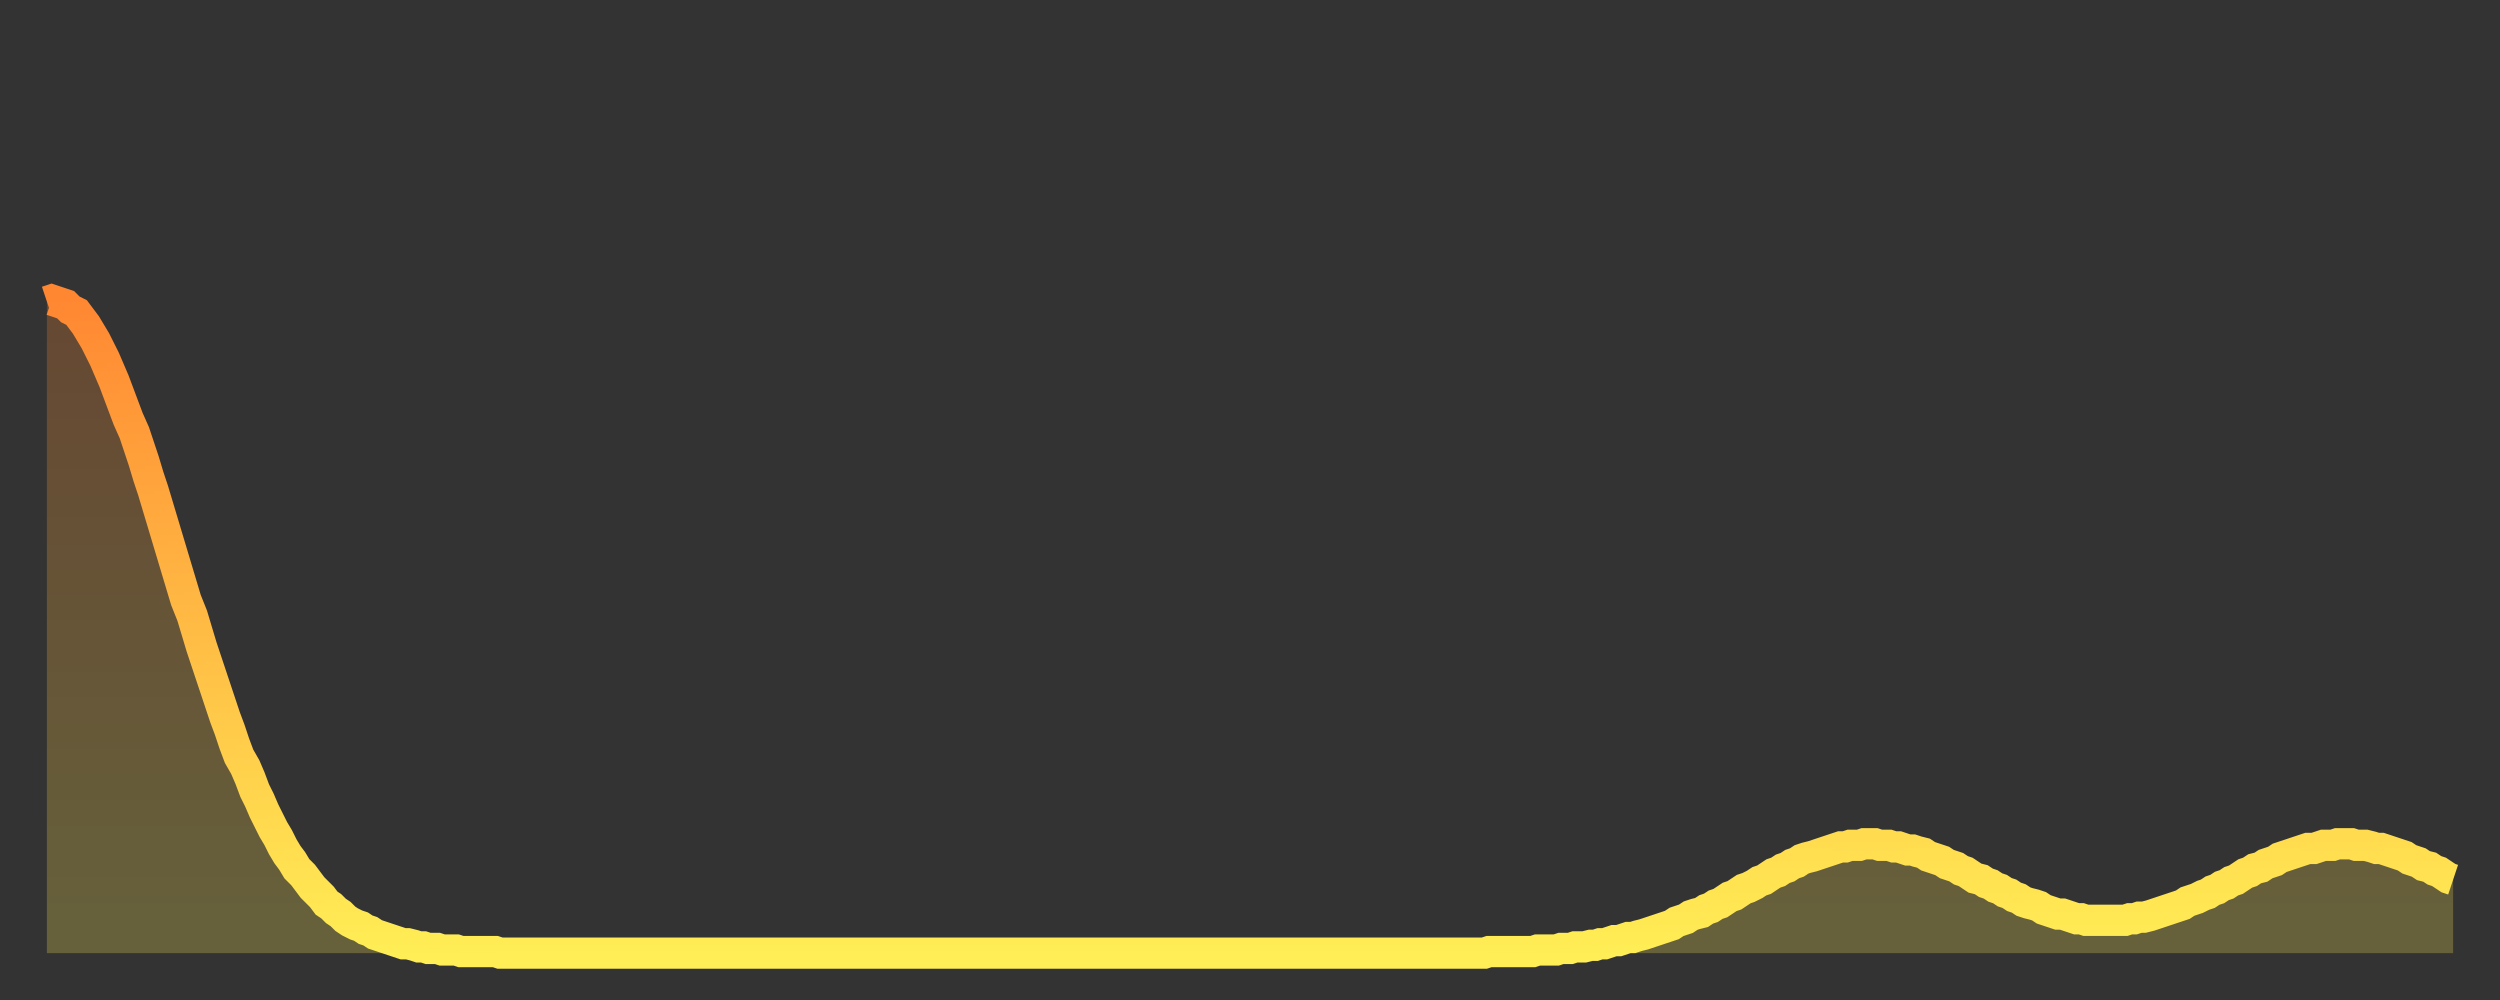 <?xml version="1.0" encoding="utf-8" ?>
<svg baseProfile="full" height="64" version="1.1" width="160" xmlns="http://www.w3.org/2000/svg" xmlns:ev="http://www.w3.org/2001/xml-events" xmlns:xlink="http://www.w3.org/1999/xlink"><rect width="100%" height="100%" fill="#333333" stroke="none"/><defs><linearGradient id="id576512" x1="0" x2="0" y1="0" y2="1"><stop offset="0%" stop-color="#ff8732" /><stop offset="50%" stop-color="#ffbb44" /><stop offset="100%" stop-color="#ffee55" /></linearGradient></defs><g transform="translate(3,3)"><g><path d="M 0.0 16.3 0.3 16.2 0.6 16.3 0.9 16.4 1.2 16.5 1.5 16.8 1.9 17.0 2.2 17.4 2.5 17.8 2.8 18.3 3.1 18.8 3.4 19.4 3.7 20.0 4.0 20.7 4.3 21.4 4.6 22.2 4.9 23.0 5.2 23.8 5.6 24.7 5.9 25.6 6.2 26.5 6.5 27.5 6.8 28.4 7.1 29.4 7.4 30.4 7.7 31.4 8.0 32.4 8.3 33.4 8.6 34.4 8.9 35.4 9.3 36.4 9.6 37.4 9.9 38.4 10.2 39.3 10.5 40.2 10.8 41.1 11.1 42.0 11.4 42.9 11.7 43.7 12.0 44.6 12.3 45.4 12.7 46.1 13.0 46.8 13.3 47.6 13.6 48.2 13.9 48.9 14.2 49.5 14.5 50.1 14.8 50.6 15.1 51.2 15.4 51.7 15.7 52.1 16.0 52.6 16.4 53.0 16.7 53.4 17.0 53.8 17.3 54.1 17.6 54.4 17.9 54.8 18.2 55.0 18.5 55.3 18.8 55.5 19.1 55.8 19.4 56.0 19.8 56.2 20.1 56.3 20.4 56.5 20.7 56.6 21.0 56.8 21.3 56.9 21.6 57.0 21.9 57.1 22.2 57.2 22.5 57.3 22.8 57.4 23.1 57.4 23.5 57.5 23.8 57.6 24.1 57.6 24.4 57.7 24.7 57.7 25.0 57.7 25.3 57.8 25.6 57.8 25.9 57.8 26.2 57.8 26.5 57.9 26.8 57.9 27.2 57.9 27.5 57.9 27.8 57.9 28.1 57.9 28.4 57.9 28.7 57.9 29.0 58.0 29.3 58.0 29.6 58.0 29.9 58.0 30.2 58.0 30.6 58.0 30.9 58.0 31.2 58.0 31.5 58.0 31.8 58.0 32.1 58.0 32.4 58.0 32.7 58.0 33.0 58.0 33.3 58.0 33.6 58.0 33.9 58.0 34.3 58.0 34.6 58.0 34.9 58.0 35.2 58.0 35.5 58.0 35.8 58.0 36.1 58.0 36.4 58.0 36.7 58.0 37.0 58.0 37.3 58.0 37.7 58.0 38.0 58.0 38.3 58.0 38.6 58.0 38.9 58.0 39.2 58.0 39.5 58.0 39.8 58.0 40.1 58.0 40.4 58.0 40.7 58.0 41.0 58.0 41.4 58.0 41.7 58.0 42.0 58.0 42.3 58.0 42.6 58.0 42.9 58.0 43.2 58.0 43.5 58.0 43.8 58.0 44.1 58.0 44.4 58.0 44.7 58.0 45.1 58.0 45.4 58.0 45.7 58.0 46.0 58.0 46.3 58.0 46.6 58.0 46.9 58.0 47.2 58.0 47.5 58.0 47.8 58.0 48.1 58.0 48.5 58.0 48.8 58.0 49.1 58.0 49.4 58.0 49.7 58.0 50.0 58.0 50.3 58.0 50.6 58.0 50.9 58.0 51.2 58.0 51.5 58.0 51.8 58.0 52.2 58.0 52.5 58.0 52.8 58.0 53.1 58.0 53.4 58.0 53.7 58.0 54.0 58.0 54.3 58.0 54.6 58.0 54.9 58.0 55.2 58.0 55.6 58.0 55.9 58.0 56.2 58.0 56.5 58.0 56.8 58.0 57.1 58.0 57.4 58.0 57.7 58.0 58.0 58.0 58.3 58.0 58.6 58.0 58.9 58.0 59.3 58.0 59.6 58.0 59.9 58.0 60.2 58.0 60.5 58.0 60.8 58.0 61.1 58.0 61.4 58.0 61.7 58.0 62.0 58.0 62.3 58.0 62.6 58.0 63.0 58.0 63.3 58.0 63.6 58.0 63.9 58.0 64.2 58.0 64.5 58.0 64.8 58.0 65.1 58.0 65.4 58.0 65.7 58.0 66.0 58.0 66.4 58.0 66.7 58.0 67.0 58.0 67.3 58.0 67.6 58.0 67.9 58.0 68.2 58.0 68.5 58.0 68.8 58.0 69.1 58.0 69.4 58.0 69.7 58.0 70.1 58.0 70.4 58.0 70.7 58.0 71.0 58.0 71.3 58.0 71.6 58.0 71.9 58.0 72.2 58.0 72.5 58.0 72.8 58.0 73.1 58.0 73.5 58.0 73.8 58.0 74.1 58.0 74.4 58.0 74.7 58.0 75.0 58.0 75.3 58.0 75.6 58.0 75.9 58.0 76.2 58.0 76.5 58.0 76.8 58.0 77.2 58.0 77.5 58.0 77.8 58.0 78.1 58.0 78.4 58.0 78.7 58.0 79.0 58.0 79.3 58.0 79.6 58.0 79.9 58.0 80.2 58.0 80.5 58.0 80.9 58.0 81.2 58.0 81.5 58.0 81.8 58.0 82.1 58.0 82.4 58.0 82.7 58.0 83.0 58.0 83.3 58.0 83.6 58.0 83.9 58.0 84.3 58.0 84.6 58.0 84.9 58.0 85.2 58.0 85.5 58.0 85.8 58.0 86.1 58.0 86.4 58.0 86.7 58.0 87.0 58.0 87.3 58.0 87.6 58.0 88.0 58.0 88.3 58.0 88.6 58.0 88.9 58.0 89.2 58.0 89.5 58.0 89.8 58.0 90.1 58.0 90.4 58.0 90.7 58.0 91.0 58.0 91.4 58.0 91.7 58.0 92.0 58.0 92.3 57.9 92.6 57.9 92.9 57.9 93.2 57.9 93.5 57.9 93.8 57.9 94.1 57.9 94.4 57.9 94.7 57.9 95.1 57.9 95.4 57.8 95.7 57.8 96.0 57.8 96.3 57.8 96.6 57.8 96.9 57.7 97.2 57.7 97.5 57.7 97.8 57.6 98.1 57.6 98.4 57.6 98.8 57.5 99.1 57.5 99.4 57.4 99.7 57.4 100.0 57.3 100.3 57.2 100.6 57.2 100.9 57.1 101.2 57.0 101.5 57.0 101.8 56.9 102.2 56.8 102.5 56.7 102.8 56.6 103.1 56.5 103.4 56.4 103.7 56.3 104.0 56.2 104.3 56.0 104.6 55.9 104.9 55.8 105.2 55.6 105.5 55.5 105.9 55.4 106.2 55.2 106.5 55.1 106.8 54.9 107.1 54.8 107.4 54.6 107.7 54.4 108.0 54.3 108.3 54.1 108.6 53.9 108.9 53.8 109.3 53.6 109.6 53.4 109.9 53.3 110.2 53.1 110.5 52.9 110.8 52.8 111.1 52.6 111.4 52.5 111.7 52.3 112.0 52.2 112.3 52.0 112.6 51.9 113.0 51.8 113.3 51.7 113.6 51.6 113.9 51.5 114.2 51.4 114.5 51.3 114.8 51.2 115.1 51.2 115.4 51.1 115.7 51.1 116.0 51.1 116.3 51.0 116.7 51.0 117.0 51.0 117.3 51.1 117.6 51.1 117.9 51.1 118.2 51.2 118.5 51.2 118.8 51.3 119.1 51.4 119.4 51.4 119.7 51.5 120.1 51.6 120.4 51.8 120.7 51.9 121.0 52.0 121.3 52.1 121.6 52.3 121.9 52.4 122.2 52.5 122.5 52.7 122.8 52.8 123.1 53.0 123.4 53.2 123.8 53.3 124.1 53.5 124.4 53.6 124.7 53.8 125.0 53.9 125.3 54.1 125.6 54.2 125.9 54.4 126.2 54.5 126.5 54.7 126.8 54.8 127.2 54.9 127.5 55.0 127.8 55.2 128.1 55.3 128.4 55.4 128.7 55.5 129.0 55.5 129.3 55.6 129.6 55.7 129.9 55.8 130.2 55.8 130.5 55.9 130.9 55.9 131.2 55.9 131.5 55.9 131.8 55.9 132.1 55.9 132.4 55.9 132.7 55.9 133.0 55.9 133.3 55.8 133.6 55.8 133.9 55.7 134.2 55.7 134.6 55.6 134.9 55.5 135.2 55.4 135.5 55.3 135.8 55.2 136.1 55.1 136.4 55.0 136.7 54.9 137.0 54.7 137.3 54.6 137.6 54.5 138.0 54.3 138.3 54.2 138.6 54.0 138.9 53.9 139.2 53.7 139.5 53.6 139.8 53.4 140.1 53.3 140.4 53.1 140.7 52.9 141.0 52.8 141.3 52.6 141.7 52.5 142.0 52.3 142.3 52.2 142.6 52.1 142.9 51.9 143.2 51.8 143.5 51.7 143.8 51.6 144.1 51.5 144.4 51.4 144.7 51.3 145.1 51.3 145.4 51.2 145.7 51.1 146.0 51.1 146.3 51.1 146.6 51.0 146.9 51.0 147.2 51.0 147.5 51.0 147.8 51.1 148.1 51.1 148.4 51.1 148.8 51.2 149.1 51.3 149.4 51.3 149.7 51.4 150.0 51.5 150.3 51.6 150.6 51.7 150.9 51.8 151.2 52.0 151.5 52.1 151.8 52.2 152.1 52.4 152.5 52.5 152.8 52.7 153.1 52.8 153.4 53.0 153.7 53.2 154.0 53.3" fill="none" id="graph-curve" opacity="1" stroke="url(#id576512)" stroke-width="2" /><path d="M 0 58 L 0.0 16.3 0.3 16.2 0.6 16.3 0.9 16.4 1.2 16.5 1.5 16.8 1.9 17.0 2.2 17.4 2.5 17.8 2.8 18.3 3.1 18.8 3.4 19.4 3.7 20.0 4.0 20.7 4.3 21.4 4.6 22.2 4.9 23.0 5.2 23.8 5.6 24.7 5.9 25.6 6.2 26.5 6.5 27.5 6.8 28.4 7.1 29.4 7.4 30.4 7.7 31.4 8.0 32.4 8.3 33.4 8.6 34.4 8.9 35.4 9.3 36.4 9.6 37.4 9.9 38.4 10.2 39.3 10.5 40.2 10.8 41.1 11.1 42.0 11.4 42.9 11.7 43.7 12.0 44.6 12.3 45.4 12.7 46.1 13.0 46.8 13.3 47.6 13.6 48.2 13.9 48.9 14.2 49.5 14.5 50.1 14.8 50.6 15.1 51.2 15.4 51.7 15.7 52.1 16.0 52.6 16.4 53.0 16.7 53.4 17.0 53.8 17.3 54.1 17.6 54.4 17.9 54.8 18.2 55.0 18.5 55.3 18.8 55.5 19.1 55.8 19.4 56.0 19.8 56.2 20.1 56.3 20.4 56.5 20.7 56.6 21.0 56.8 21.3 56.9 21.6 57.0 21.9 57.1 22.2 57.2 22.5 57.3 22.8 57.4 23.1 57.4 23.5 57.5 23.8 57.6 24.1 57.6 24.4 57.7 24.7 57.7 25.0 57.7 25.3 57.8 25.6 57.8 25.9 57.8 26.2 57.8 26.5 57.9 26.8 57.9 27.2 57.9 27.5 57.9 27.8 57.9 28.1 57.9 28.4 57.9 28.7 57.9 29.0 58.0 29.3 58.0 29.6 58.0 29.9 58.0 30.2 58.0 30.6 58.0 30.9 58.0 31.2 58.0 31.5 58.0 31.8 58.0 32.1 58.0 32.4 58.0 32.7 58.0 33.0 58.0 33.3 58.0 33.6 58.0 33.9 58.0 34.3 58.0 34.6 58.0 34.9 58.0 35.2 58.0 35.5 58.0 35.8 58.0 36.1 58.0 36.4 58.0 36.7 58.0 37.0 58.0 37.3 58.0 37.7 58.0 38.0 58.0 38.3 58.0 38.6 58.0 38.9 58.0 39.2 58.0 39.5 58.0 39.8 58.0 40.1 58.0 40.4 58.0 40.7 58.0 41.0 58.0 41.4 58.0 41.7 58.0 42.0 58.0 42.3 58.0 42.6 58.0 42.9 58.0 43.2 58.0 43.5 58.0 43.8 58.0 44.1 58.0 44.4 58.0 44.7 58.0 45.1 58.0 45.4 58.0 45.7 58.0 46.0 58.0 46.3 58.0 46.6 58.0 46.9 58.0 47.2 58.0 47.5 58.0 47.8 58.0 48.1 58.0 48.5 58.0 48.8 58.0 49.1 58.0 49.4 58.0 49.7 58.0 50.0 58.0 50.3 58.0 50.6 58.0 50.9 58.0 51.2 58.0 51.5 58.0 51.8 58.0 52.2 58.0 52.5 58.0 52.8 58.0 53.1 58.0 53.4 58.0 53.7 58.0 54.0 58.0 54.3 58.0 54.6 58.0 54.9 58.0 55.2 58.0 55.6 58.0 55.9 58.0 56.2 58.0 56.5 58.0 56.8 58.0 57.1 58.0 57.4 58.0 57.7 58.0 58.0 58.0 58.3 58.0 58.6 58.0 58.9 58.0 59.3 58.0 59.6 58.0 59.9 58.0 60.2 58.0 60.5 58.0 60.8 58.0 61.1 58.0 61.4 58.0 61.7 58.0 62.0 58.0 62.3 58.0 62.6 58.0 63.0 58.0 63.3 58.0 63.6 58.0 63.9 58.0 64.2 58.0 64.5 58.0 64.8 58.0 65.1 58.0 65.4 58.0 65.7 58.0 66.0 58.0 66.4 58.0 66.7 58.0 67.0 58.0 67.3 58.0 67.6 58.0 67.9 58.0 68.2 58.0 68.5 58.0 68.8 58.0 69.1 58.0 69.4 58.0 69.7 58.0 70.1 58.0 70.4 58.0 70.7 58.0 71.0 58.0 71.3 58.0 71.6 58.0 71.9 58.0 72.2 58.0 72.5 58.0 72.8 58.0 73.1 58.0 73.5 58.0 73.8 58.0 74.1 58.0 74.4 58.0 74.7 58.0 75.0 58.0 75.3 58.0 75.6 58.0 75.9 58.0 76.2 58.0 76.5 58.0 76.8 58.0 77.2 58.0 77.5 58.0 77.8 58.0 78.1 58.0 78.4 58.0 78.7 58.0 79.0 58.0 79.3 58.0 79.6 58.0 79.9 58.0 80.2 58.0 80.5 58.0 80.9 58.0 81.2 58.0 81.5 58.0 81.8 58.0 82.1 58.0 82.4 58.0 82.7 58.0 83.0 58.0 83.3 58.0 83.6 58.0 83.9 58.0 84.3 58.0 84.6 58.0 84.9 58.0 85.2 58.0 85.5 58.0 85.8 58.0 86.1 58.0 86.4 58.0 86.7 58.0 87.0 58.0 87.3 58.0 87.6 58.0 88.0 58.0 88.3 58.0 88.6 58.0 88.9 58.0 89.2 58.0 89.5 58.0 89.8 58.0 90.1 58.0 90.4 58.0 90.7 58.0 91.0 58.0 91.4 58.0 91.7 58.0 92.0 58.0 92.3 57.9 92.6 57.9 92.9 57.9 93.2 57.9 93.5 57.9 93.8 57.9 94.1 57.9 94.4 57.9 94.7 57.9 95.1 57.9 95.4 57.8 95.7 57.8 96.0 57.8 96.3 57.8 96.6 57.8 96.9 57.7 97.2 57.7 97.5 57.7 97.8 57.6 98.1 57.6 98.4 57.6 98.8 57.5 99.1 57.5 99.4 57.4 99.7 57.4 100.0 57.3 100.3 57.2 100.6 57.2 100.9 57.1 101.2 57.0 101.5 57.0 101.8 56.9 102.2 56.8 102.5 56.7 102.8 56.6 103.1 56.5 103.4 56.4 103.7 56.3 104.0 56.2 104.3 56.0 104.6 55.9 104.9 55.8 105.2 55.6 105.5 55.5 105.9 55.4 106.2 55.2 106.5 55.1 106.8 54.9 107.1 54.8 107.4 54.6 107.7 54.4 108.0 54.3 108.3 54.1 108.6 53.9 108.9 53.8 109.3 53.6 109.6 53.4 109.9 53.3 110.2 53.1 110.5 52.9 110.8 52.8 111.1 52.6 111.4 52.5 111.7 52.3 112.0 52.2 112.3 52.0 112.6 51.9 113.0 51.8 113.3 51.7 113.6 51.6 113.9 51.5 114.2 51.4 114.5 51.3 114.8 51.2 115.1 51.2 115.4 51.1 115.7 51.1 116.0 51.1 116.3 51.0 116.7 51.0 117.0 51.0 117.3 51.1 117.6 51.1 117.9 51.1 118.2 51.2 118.5 51.2 118.8 51.3 119.1 51.4 119.4 51.4 119.7 51.5 120.1 51.6 120.4 51.8 120.7 51.9 121.0 52.0 121.3 52.1 121.6 52.3 121.9 52.4 122.2 52.5 122.5 52.7 122.8 52.8 123.1 53.0 123.4 53.2 123.8 53.3 124.1 53.5 124.4 53.6 124.7 53.8 125.0 53.9 125.3 54.1 125.6 54.2 125.9 54.4 126.2 54.5 126.5 54.7 126.8 54.8 127.2 54.9 127.5 55.0 127.8 55.2 128.1 55.3 128.4 55.4 128.7 55.5 129.0 55.5 129.3 55.6 129.6 55.7 129.9 55.8 130.2 55.8 130.5 55.9 130.9 55.9 131.2 55.9 131.5 55.9 131.8 55.9 132.1 55.9 132.4 55.9 132.7 55.9 133.0 55.9 133.3 55.8 133.6 55.8 133.9 55.7 134.2 55.7 134.6 55.6 134.9 55.5 135.2 55.4 135.5 55.3 135.8 55.2 136.1 55.1 136.4 55.0 136.7 54.9 137.0 54.7 137.3 54.6 137.6 54.5 138.0 54.3 138.3 54.2 138.6 54.0 138.9 53.9 139.2 53.7 139.5 53.6 139.8 53.4 140.1 53.3 140.4 53.1 140.7 52.9 141.0 52.8 141.3 52.6 141.7 52.5 142.0 52.3 142.3 52.2 142.6 52.1 142.9 51.9 143.2 51.8 143.5 51.7 143.8 51.6 144.1 51.5 144.4 51.4 144.7 51.3 145.1 51.3 145.4 51.2 145.7 51.1 146.0 51.1 146.3 51.1 146.6 51.0 146.9 51.0 147.2 51.0 147.5 51.0 147.8 51.1 148.1 51.1 148.4 51.1 148.8 51.2 149.1 51.3 149.4 51.3 149.7 51.4 150.0 51.5 150.3 51.6 150.6 51.7 150.9 51.8 151.2 52.0 151.5 52.1 151.8 52.2 152.1 52.4 152.5 52.5 152.8 52.7 153.1 52.8 153.4 53.0 153.7 53.2 154.0 53.3 154 58" fill="url(#id576512)" fill-opacity=".25" id="graph-shadow" /></g></g></svg>